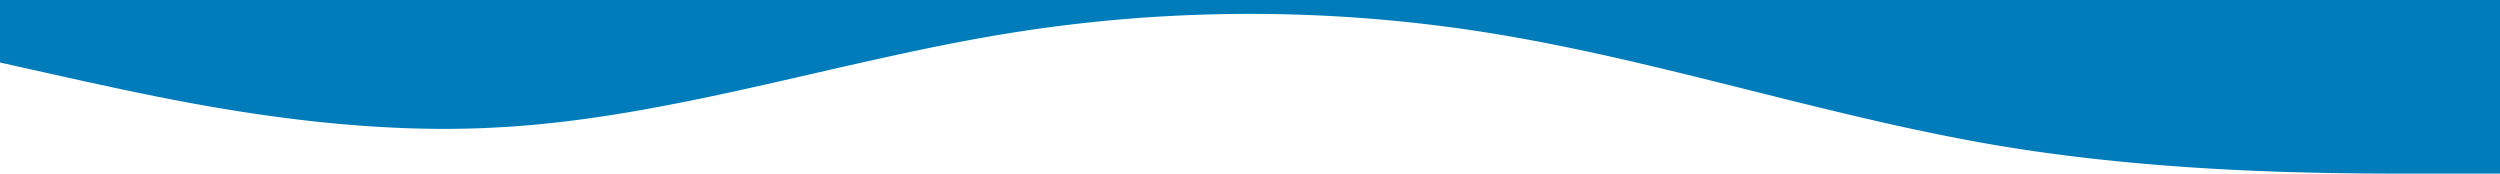 <svg xmlns="http://www.w3.org/2000/svg" width="1920" height="133.333" viewBox="0 0 1920 133.333">
  <path id="bottom-wave" d="M0,208.02l64,14.235C128,236,256,265.332,384,257.733c128-7.057,256-49.713,384-71.079a1160.935,1160.935,0,0,1,384,0c128,21.366,256,64.022,384,85.364,128,21.316,256,21.316,320,21.316h64V160H0Z" transform="translate(0 -160)" fill="#007cbb"/>
</svg>
